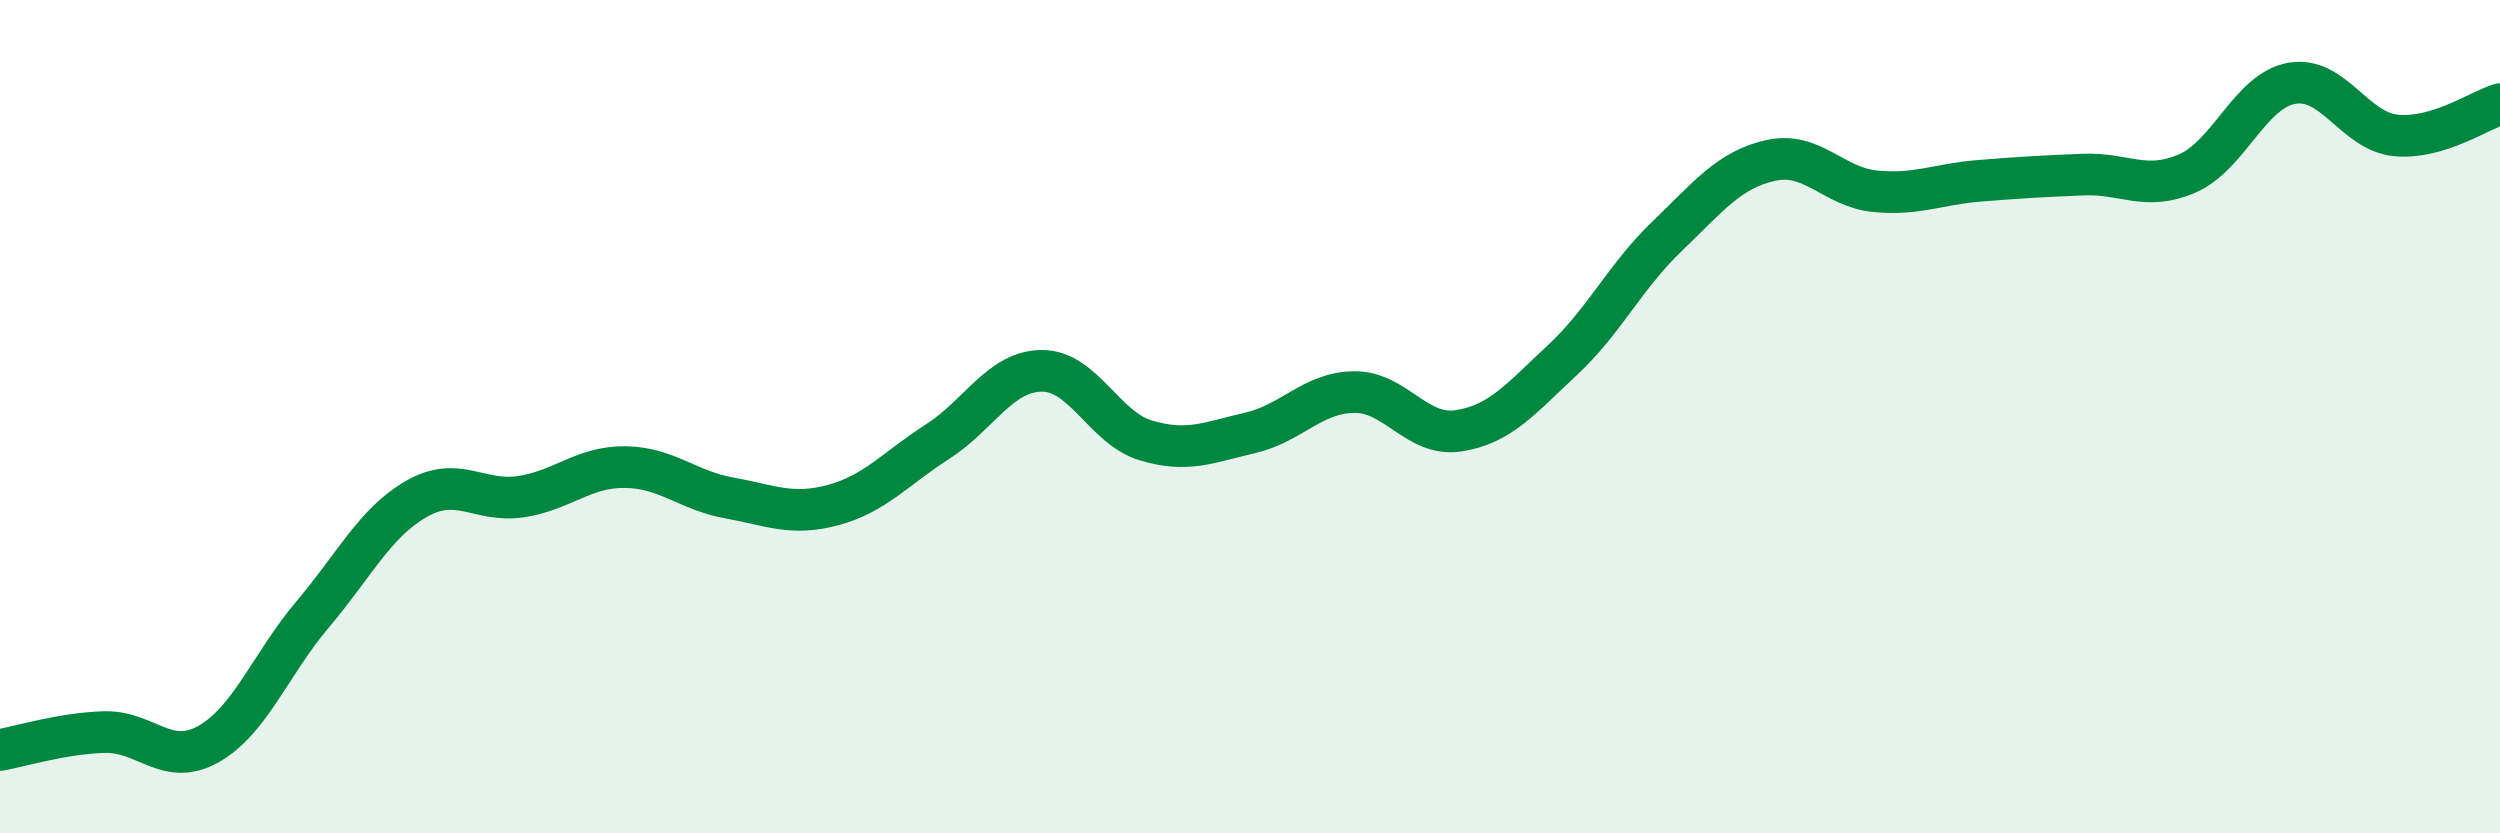 
    <svg width="60" height="20" viewBox="0 0 60 20" xmlns="http://www.w3.org/2000/svg">
      <path
        d="M 0,18 C 0.5,17.91 1.5,17.6 2.5,17.57 C 3.5,17.54 4,18.42 5,17.86 C 6,17.3 6.5,15.93 7.5,14.75 C 8.5,13.57 9,12.54 10,11.97 C 11,11.4 11.5,12.07 12.5,11.92 C 13.5,11.77 14,11.2 15,11.21 C 16,11.22 16.5,11.77 17.5,11.95 C 18.5,12.13 19,12.39 20,12.12 C 21,11.85 21.5,11.24 22.5,10.6 C 23.5,9.96 24,8.91 25,8.9 C 26,8.89 26.5,10.27 27.5,10.57 C 28.5,10.87 29,10.62 30,10.39 C 31,10.16 31.5,9.42 32.5,9.41 C 33.5,9.4 34,10.49 35,10.34 C 36,10.19 36.5,9.57 37.5,8.64 C 38.5,7.71 39,6.64 40,5.68 C 41,4.72 41.5,4.07 42.5,3.85 C 43.5,3.63 44,4.49 45,4.59 C 46,4.69 46.5,4.42 47.5,4.34 C 48.5,4.26 49,4.23 50,4.19 C 51,4.15 51.5,4.6 52.5,4.16 C 53.5,3.72 54,2.18 55,2 C 56,1.82 56.5,3.15 57.5,3.25 C 58.5,3.35 59.5,2.65 60,2.5L60 20L0 20Z"
        fill="#008740"
        opacity="0.1"
        stroke-linecap="round"
        stroke-linejoin="round"
      />
      <path
        d="M 0,18 C 0.5,17.91 1.5,17.6 2.5,17.57 C 3.5,17.54 4,18.42 5,17.86 C 6,17.3 6.5,15.93 7.5,14.75 C 8.5,13.57 9,12.54 10,11.97 C 11,11.4 11.5,12.07 12.5,11.92 C 13.5,11.77 14,11.2 15,11.21 C 16,11.22 16.5,11.77 17.5,11.95 C 18.5,12.13 19,12.39 20,12.12 C 21,11.85 21.5,11.24 22.5,10.6 C 23.5,9.96 24,8.91 25,8.9 C 26,8.89 26.5,10.27 27.5,10.57 C 28.5,10.87 29,10.62 30,10.39 C 31,10.16 31.5,9.42 32.5,9.41 C 33.5,9.4 34,10.49 35,10.34 C 36,10.19 36.5,9.57 37.5,8.64 C 38.5,7.71 39,6.64 40,5.68 C 41,4.72 41.5,4.07 42.5,3.85 C 43.5,3.63 44,4.49 45,4.59 C 46,4.69 46.5,4.42 47.5,4.34 C 48.5,4.26 49,4.23 50,4.19 C 51,4.15 51.5,4.6 52.5,4.16 C 53.5,3.72 54,2.18 55,2 C 56,1.82 56.5,3.15 57.5,3.25 C 58.5,3.35 59.5,2.65 60,2.5"
        stroke="#008740"
        stroke-width="1"
        fill="none"
        stroke-linecap="round"
        stroke-linejoin="round"
      />
    </svg>
  